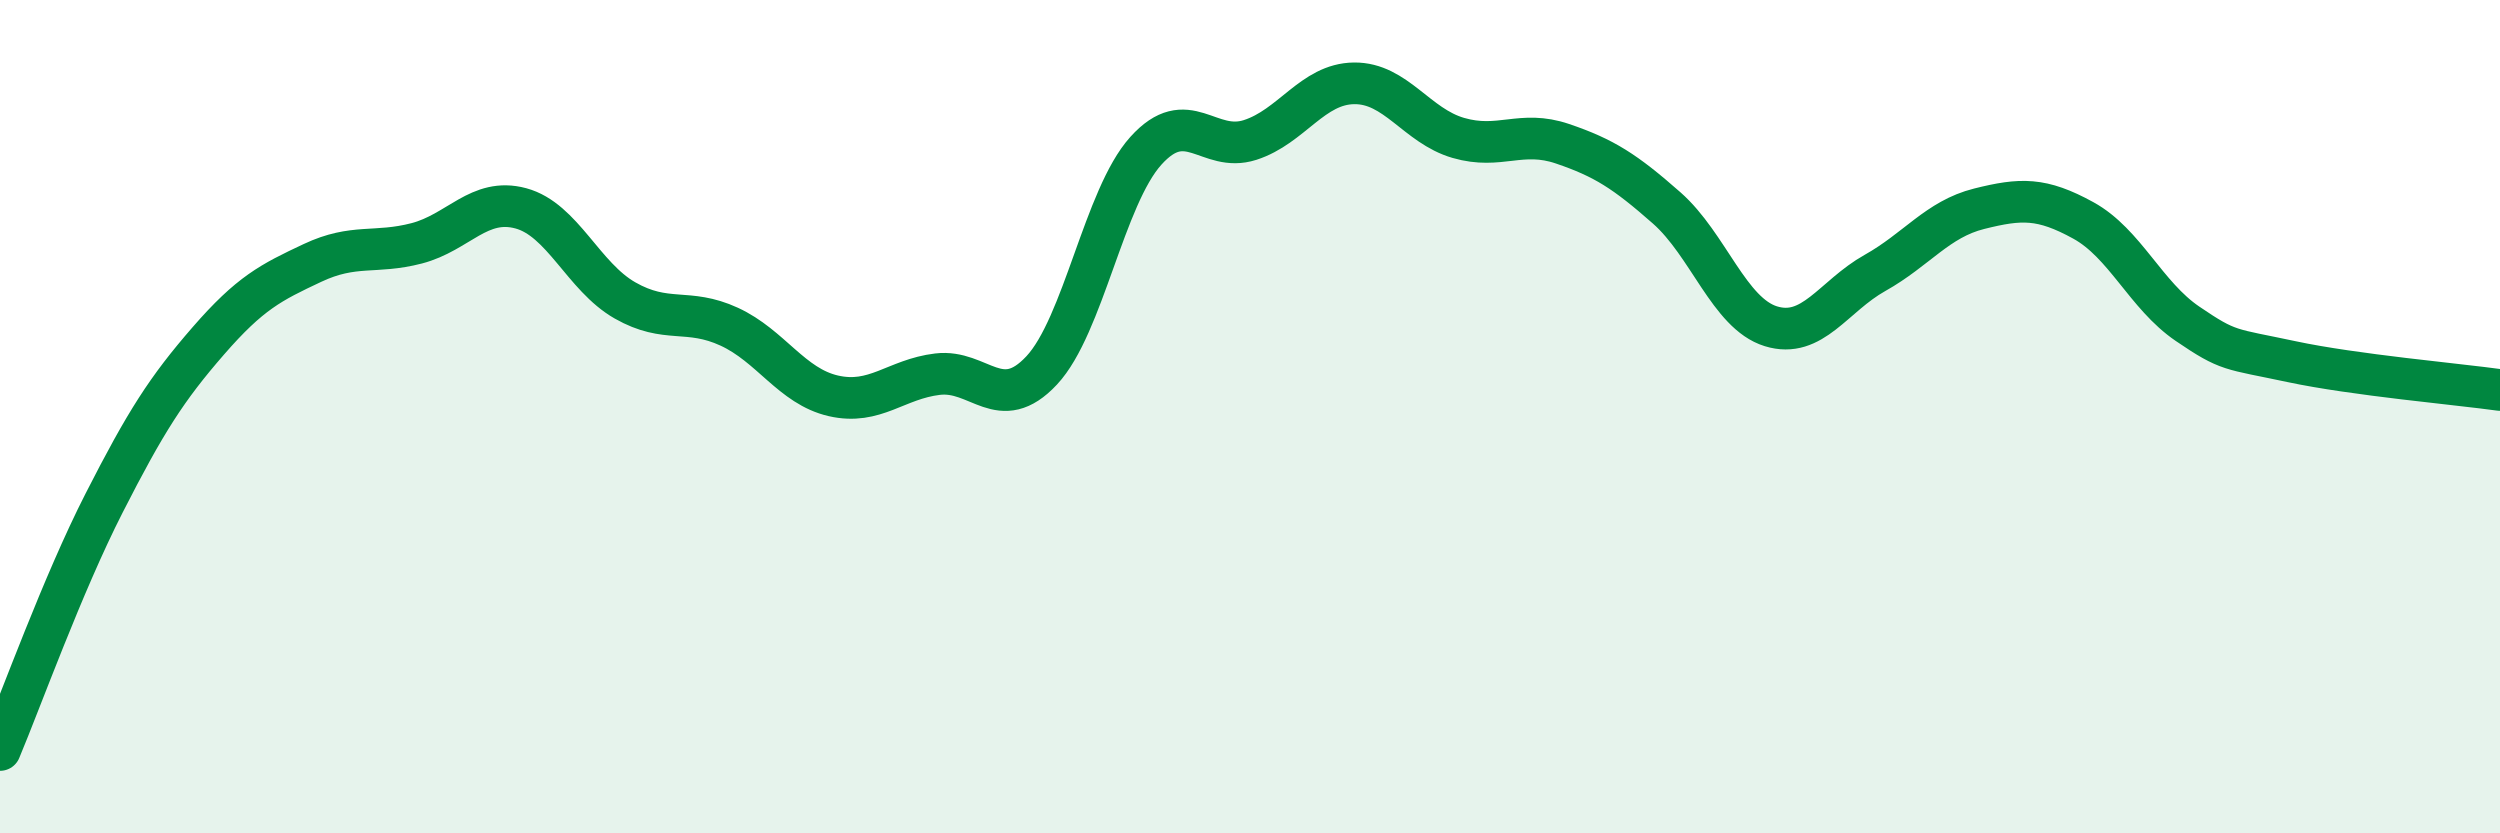 
    <svg width="60" height="20" viewBox="0 0 60 20" xmlns="http://www.w3.org/2000/svg">
      <path
        d="M 0,18 C 0.5,16.81 1.5,14.03 2.5,12.07 C 3.5,10.11 4,9.33 5,8.18 C 6,7.03 6.5,6.78 7.5,6.31 C 8.5,5.84 9,6.1 10,5.84 C 11,5.58 11.5,4.73 12.5,5 C 13.5,5.27 14,6.64 15,7.21 C 16,7.78 16.5,7.38 17.5,7.84 C 18.5,8.3 19,9.27 20,9.5 C 21,9.73 21.5,9.1 22.5,8.98 C 23.5,8.86 24,9.96 25,8.89 C 26,7.82 26.5,4.73 27.5,3.62 C 28.5,2.51 29,3.68 30,3.36 C 31,3.04 31.5,2.01 32.5,2 C 33.5,1.99 34,3.02 35,3.31 C 36,3.6 36.5,3.11 37.5,3.45 C 38.5,3.79 39,4.11 40,4.99 C 41,5.87 41.5,7.52 42.5,7.83 C 43.5,8.14 44,7.11 45,6.55 C 46,5.99 46.5,5.26 47.5,5.01 C 48.5,4.76 49,4.74 50,5.29 C 51,5.84 51.5,7.09 52.5,7.77 C 53.5,8.45 53.5,8.36 55,8.68 C 56.5,9 59,9.22 60,9.36L60 20L0 20Z"
        fill="#008740"
        opacity="0.1"
        stroke-linecap="round"
        stroke-linejoin="round"
      />
      <path
        d="M 0,18 C 0.5,16.81 1.5,14.03 2.5,12.07 C 3.5,10.11 4,9.33 5,8.18 C 6,7.03 6.5,6.78 7.5,6.31 C 8.5,5.84 9,6.1 10,5.84 C 11,5.58 11.5,4.73 12.5,5 C 13.5,5.27 14,6.64 15,7.21 C 16,7.78 16.5,7.38 17.5,7.84 C 18.5,8.3 19,9.27 20,9.5 C 21,9.73 21.5,9.1 22.5,8.98 C 23.5,8.86 24,9.96 25,8.89 C 26,7.82 26.5,4.73 27.5,3.62 C 28.5,2.51 29,3.68 30,3.36 C 31,3.04 31.5,2.01 32.5,2 C 33.5,1.99 34,3.02 35,3.31 C 36,3.6 36.5,3.11 37.5,3.45 C 38.5,3.79 39,4.11 40,4.99 C 41,5.87 41.5,7.52 42.5,7.83 C 43.5,8.14 44,7.11 45,6.55 C 46,5.99 46.5,5.26 47.5,5.01 C 48.5,4.76 49,4.74 50,5.29 C 51,5.84 51.5,7.09 52.5,7.77 C 53.5,8.45 53.5,8.36 55,8.68 C 56.5,9 59,9.22 60,9.36"
        stroke="#008740"
        stroke-width="1"
        fill="none"
        stroke-linecap="round"
        stroke-linejoin="round"
      />
    </svg>
  